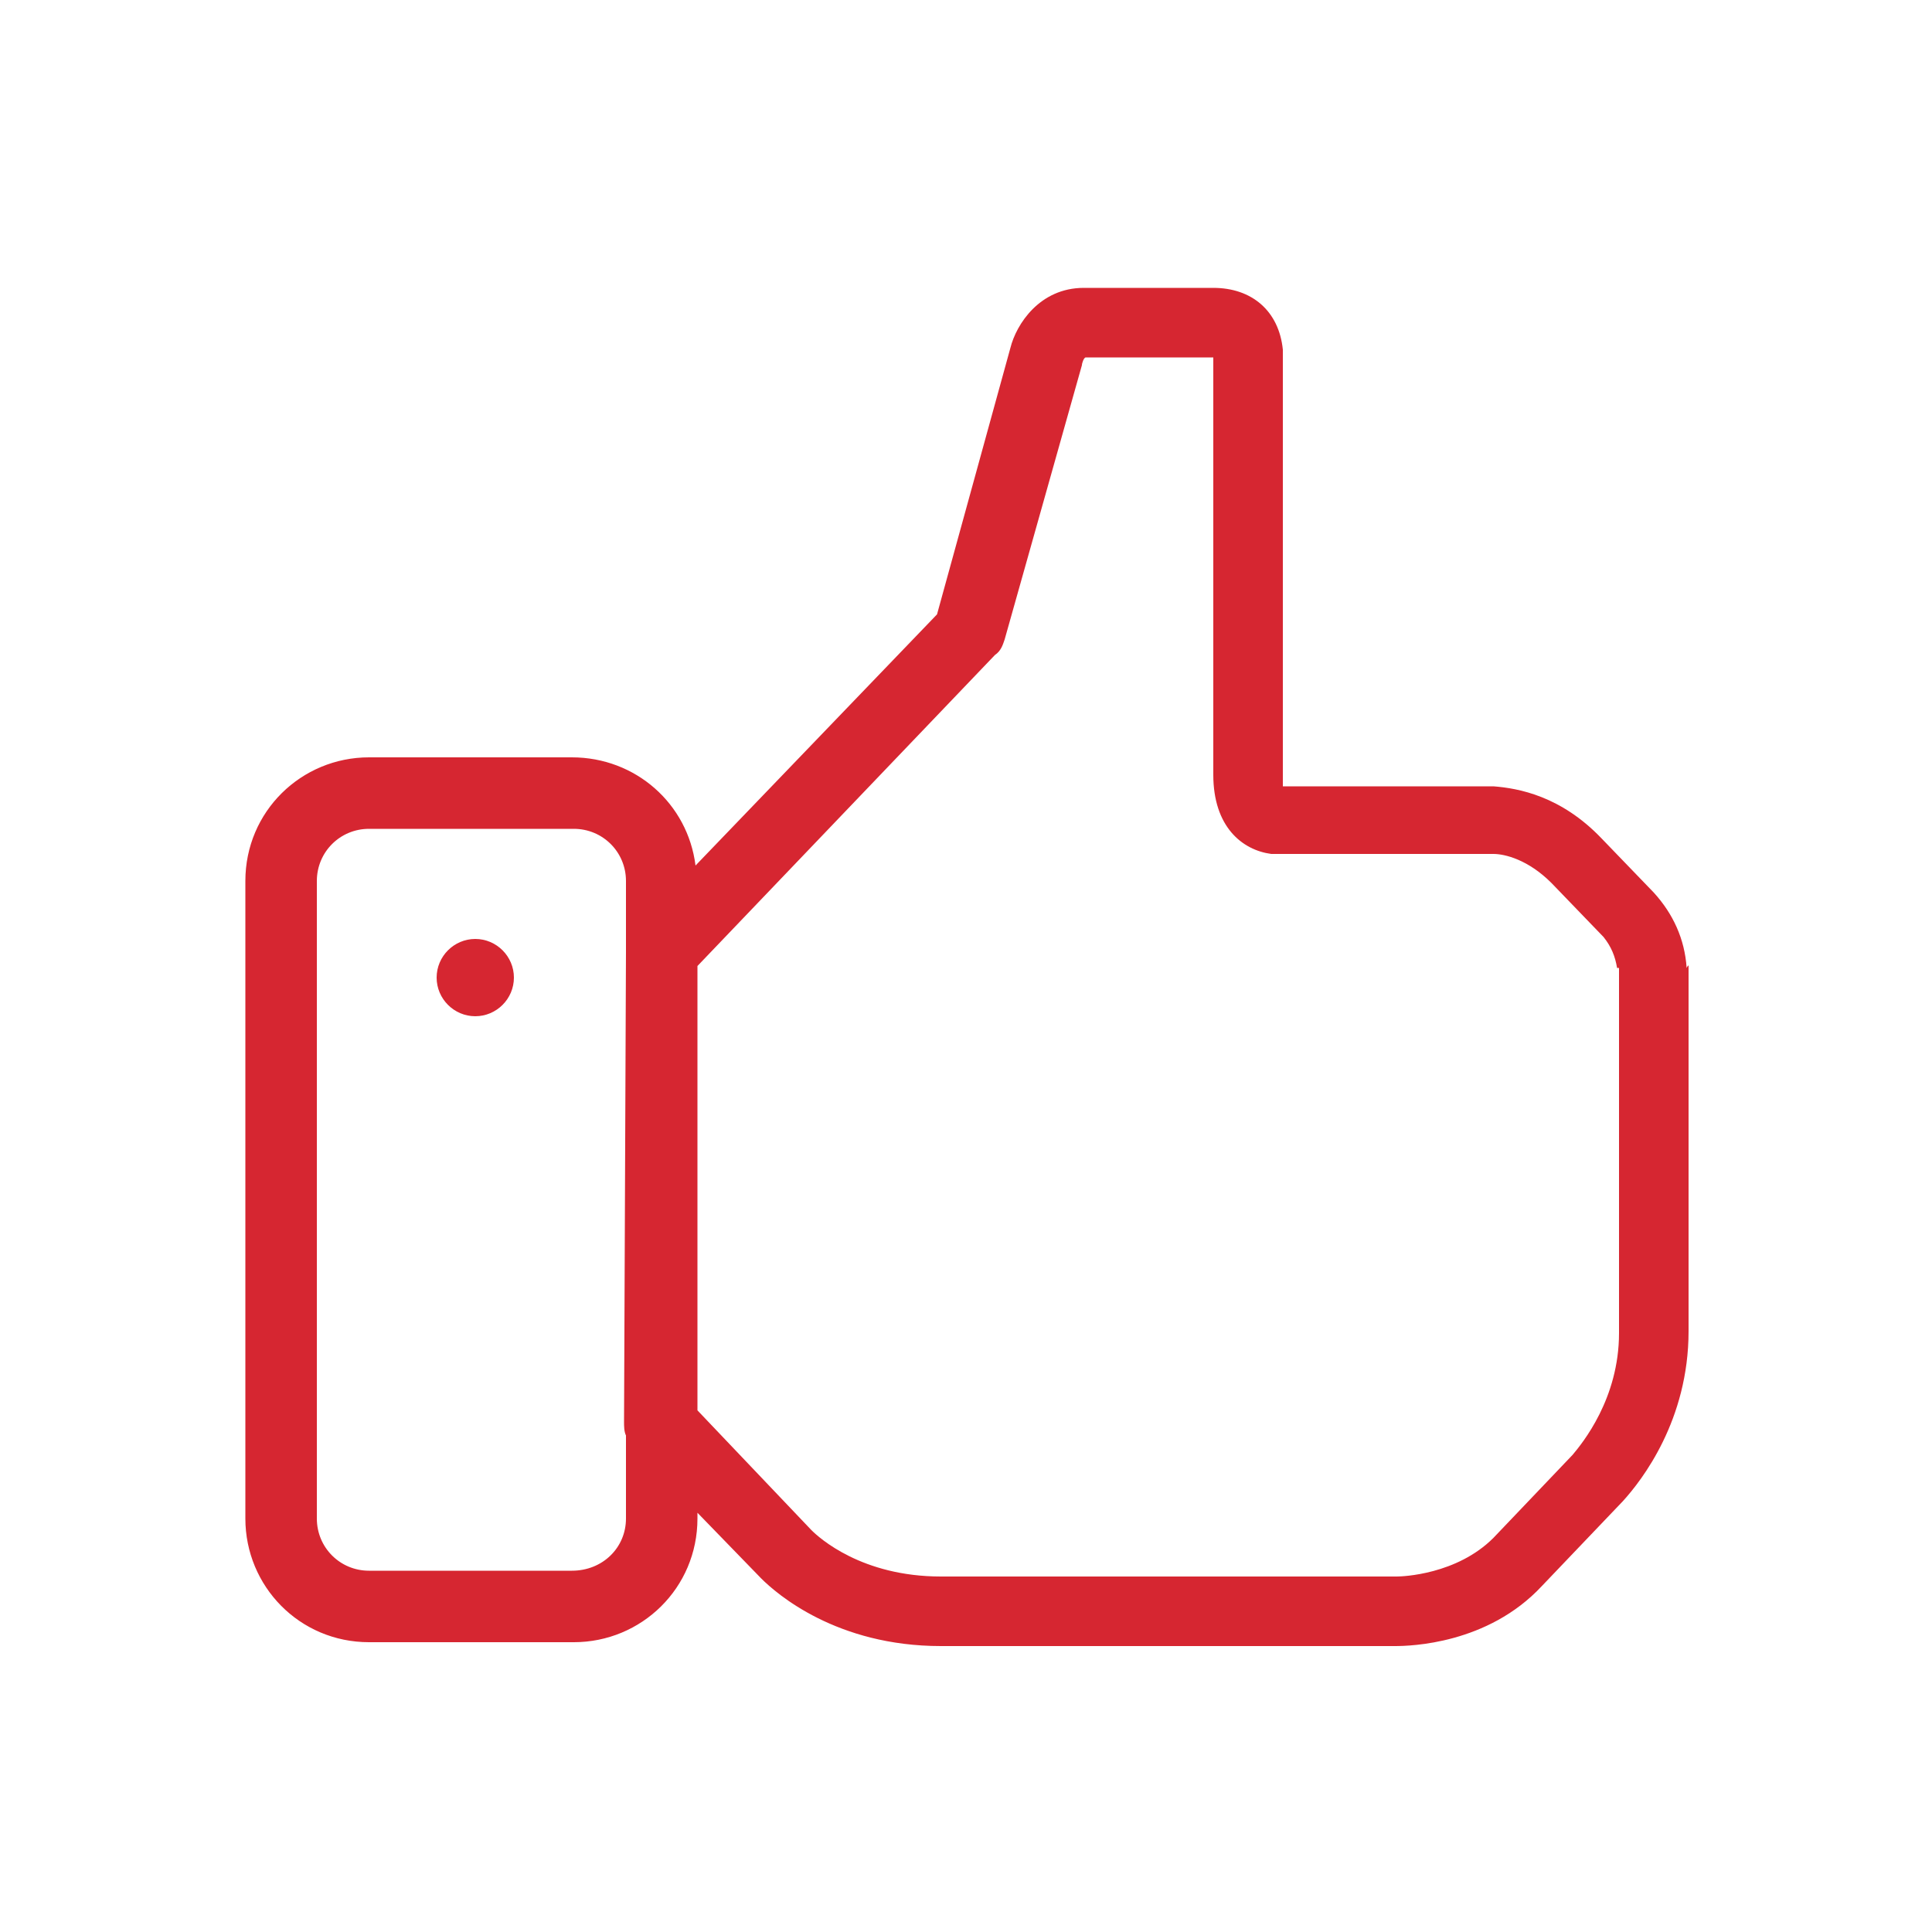 <svg xmlns="http://www.w3.org/2000/svg" xmlns:xlink="http://www.w3.org/1999/xlink" version="1.1" x="0px" y="0px" viewBox="0 0 100 100" enable-background="new 0 0 100 100" xml:space="preserve" fill="rgba(214, 38, 49, 1)"><path d="M26.6,50.6c0,1.1-0.9,2-2,2c-1.1,0-2-0.9-2-2s0.9-2,2-2C25.7,48.6,26.6,49.5,26.6,50.6z M87.4,50v18.9  c0,4.6-2.4,7.7-3.4,8.8l-4.2,4.4c-2.8,3-6.8,3.1-7.6,3.1c0,0,0,0,0,0H48.7c-5.4,0-8.5-2.7-9.3-3.5l-3.3-3.4v0.3  c0,3.6-2.9,6.4-6.4,6.4H19.1c-3.6,0-6.4-2.9-6.4-6.4v-33c0-3.6,2.9-6.4,6.4-6.4h10.5c3.3,0,6,2.4,6.4,5.6l12.5-13l3.8-13.8  c0.3-1.2,1.5-3.1,3.8-3.1h6.7c2,0,3.4,1.2,3.6,3.2c0,0.1,0,0.1,0,0.2v22c0,0.2,0,0.3,0,0.4h10.9c1.3,0.1,3.5,0.5,5.6,2.7l2.7,2.8  c1,1.1,1.6,2.4,1.7,3.9C87.4,49.9,87.4,50,87.4,50z M32.4,78.6v-4.3c-0.1-0.2-0.1-0.5-0.1-0.7l0.1-24.3c0,0,0,0,0-0.1v-3.6  c0-1.5-1.2-2.7-2.7-2.7H19.1c-1.5,0-2.7,1.2-2.7,2.7v33c0,1.5,1.2,2.7,2.7,2.7h10.5C31.2,81.3,32.4,80.1,32.4,78.6z M83.7,50.1  c-0.1-0.6-0.3-1.1-0.7-1.6l-2.7-2.8c-1.2-1.2-2.4-1.5-3-1.5l-11.2,0c-0.1,0-0.2,0-0.3,0c-1.5-0.2-3-1.4-3-4.1V18.5h-6.6  c-0.1,0-0.2,0.3-0.2,0.4L52,33.1c-0.1,0.3-0.2,0.6-0.5,0.8L36.1,50v23l5.9,6.2c0.4,0.4,2.6,2.4,6.7,2.4h23.6c0.3,0,3.1-0.1,5-2  l4.1-4.3c0.5-0.6,2.4-2.9,2.4-6.3V50.1z"></path></svg>